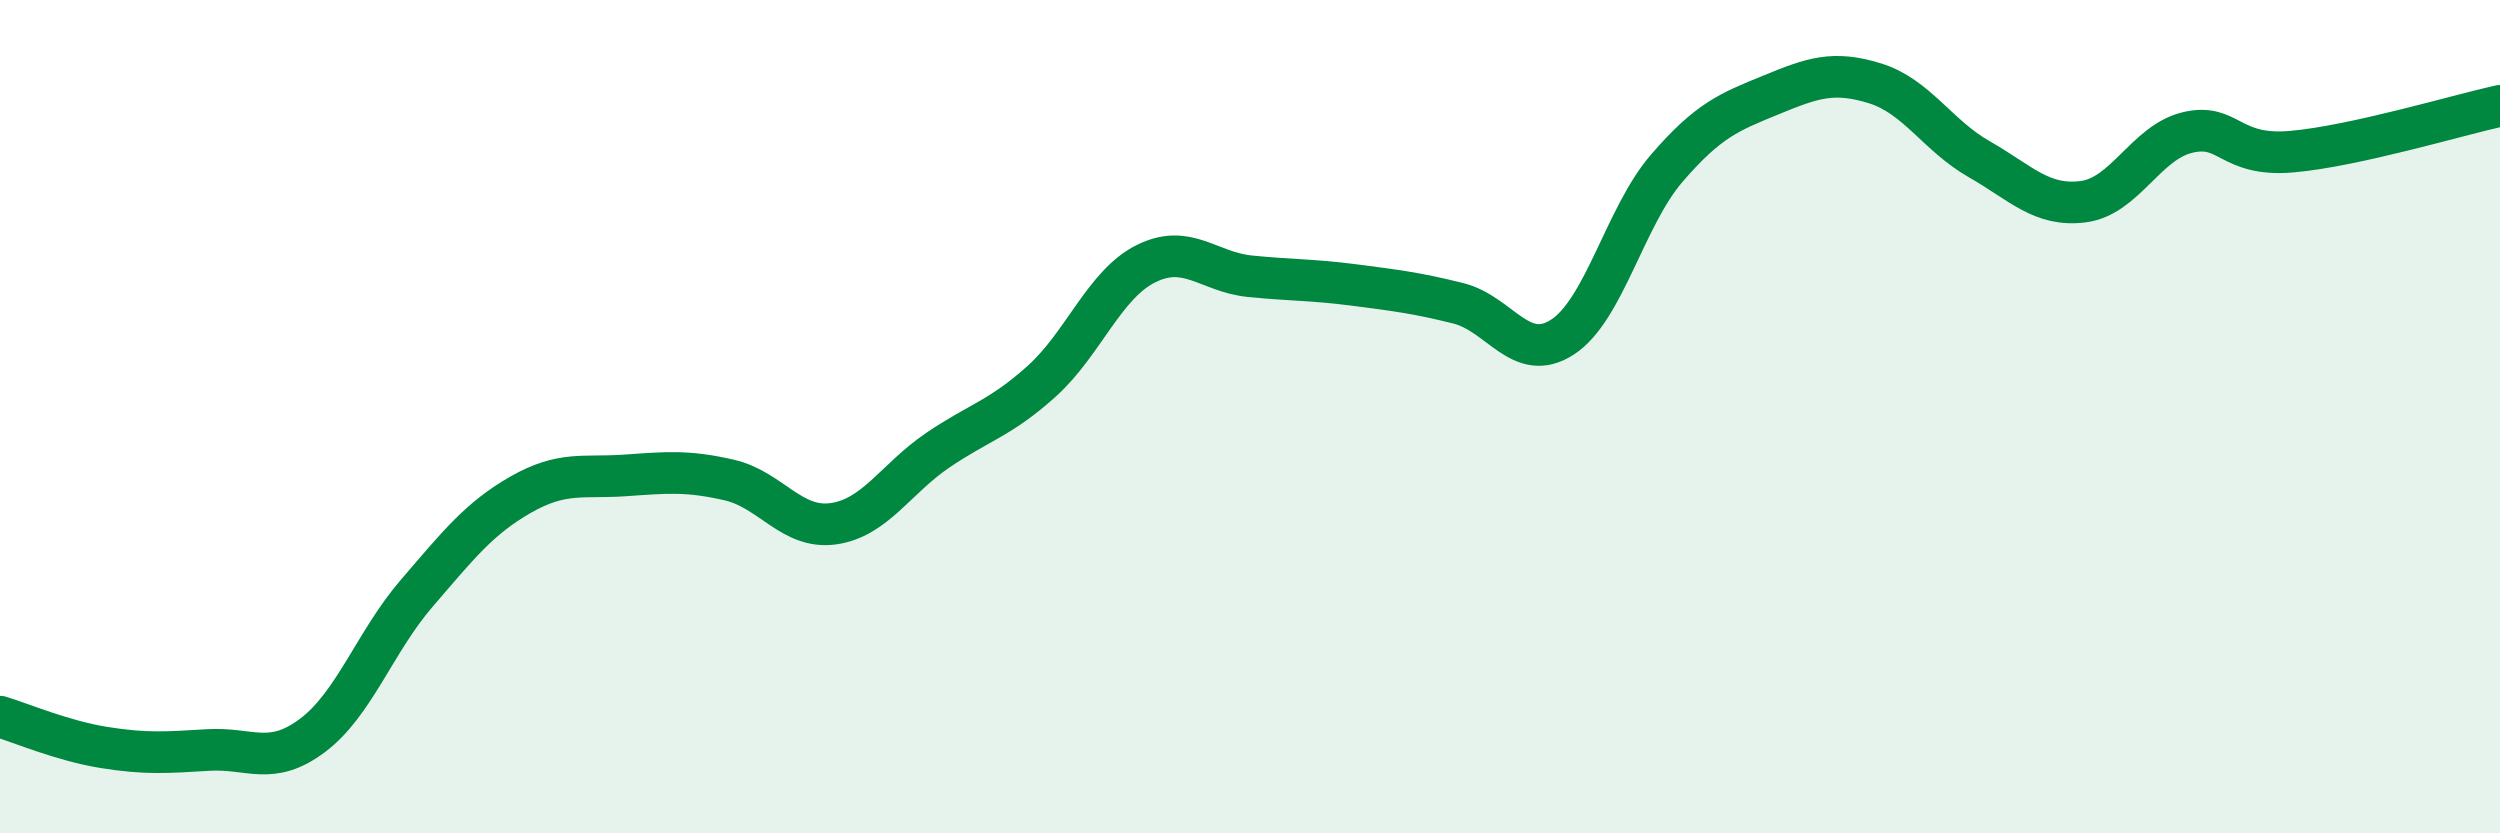 
    <svg width="60" height="20" viewBox="0 0 60 20" xmlns="http://www.w3.org/2000/svg">
      <path
        d="M 0,17.2 C 0.5,17.35 1.5,17.78 2.5,17.94 C 3.5,18.1 4,18.06 5,18 C 6,17.94 6.5,18.4 7.5,17.65 C 8.5,16.9 9,15.4 10,14.24 C 11,13.08 11.5,12.44 12.5,11.87 C 13.5,11.3 14,11.48 15,11.41 C 16,11.34 16.5,11.29 17.5,11.52 C 18.5,11.75 19,12.71 20,12.57 C 21,12.43 21.5,11.49 22.5,10.81 C 23.5,10.13 24,10.05 25,9.15 C 26,8.25 26.5,6.83 27.5,6.33 C 28.5,5.83 29,6.53 30,6.63 C 31,6.73 31.5,6.71 32.5,6.84 C 33.5,6.97 34,7.03 35,7.28 C 36,7.53 36.5,8.74 37.5,8.09 C 38.5,7.44 39,5.2 40,4.04 C 41,2.88 41.5,2.69 42.5,2.28 C 43.5,1.87 44,1.69 45,2 C 46,2.31 46.5,3.25 47.5,3.82 C 48.5,4.39 49,4.97 50,4.84 C 51,4.71 51.5,3.42 52.5,3.18 C 53.5,2.94 53.5,3.77 55,3.64 C 56.5,3.51 59,2.76 60,2.54L60 20L0 20Z"
        fill="#008740"
        opacity="0.1"
        stroke-linecap="round"
        stroke-linejoin="round"
      />
      <path
        d="M 0,17.2 C 0.5,17.35 1.5,17.78 2.5,17.94 C 3.5,18.1 4,18.06 5,18 C 6,17.94 6.5,18.4 7.5,17.65 C 8.5,16.9 9,15.4 10,14.24 C 11,13.08 11.5,12.44 12.5,11.87 C 13.5,11.3 14,11.48 15,11.41 C 16,11.34 16.5,11.29 17.5,11.52 C 18.5,11.75 19,12.71 20,12.57 C 21,12.43 21.5,11.49 22.5,10.81 C 23.5,10.13 24,10.05 25,9.15 C 26,8.25 26.5,6.83 27.5,6.33 C 28.5,5.83 29,6.53 30,6.63 C 31,6.73 31.5,6.71 32.5,6.84 C 33.5,6.97 34,7.03 35,7.28 C 36,7.53 36.5,8.74 37.5,8.09 C 38.5,7.44 39,5.2 40,4.04 C 41,2.88 41.5,2.69 42.5,2.28 C 43.5,1.87 44,1.69 45,2 C 46,2.31 46.5,3.25 47.5,3.82 C 48.5,4.39 49,4.97 50,4.84 C 51,4.71 51.5,3.42 52.5,3.18 C 53.5,2.94 53.5,3.77 55,3.64 C 56.5,3.51 59,2.76 60,2.54"
        stroke="#008740"
        stroke-width="1"
        fill="none"
        stroke-linecap="round"
        stroke-linejoin="round"
      />
    </svg>
  